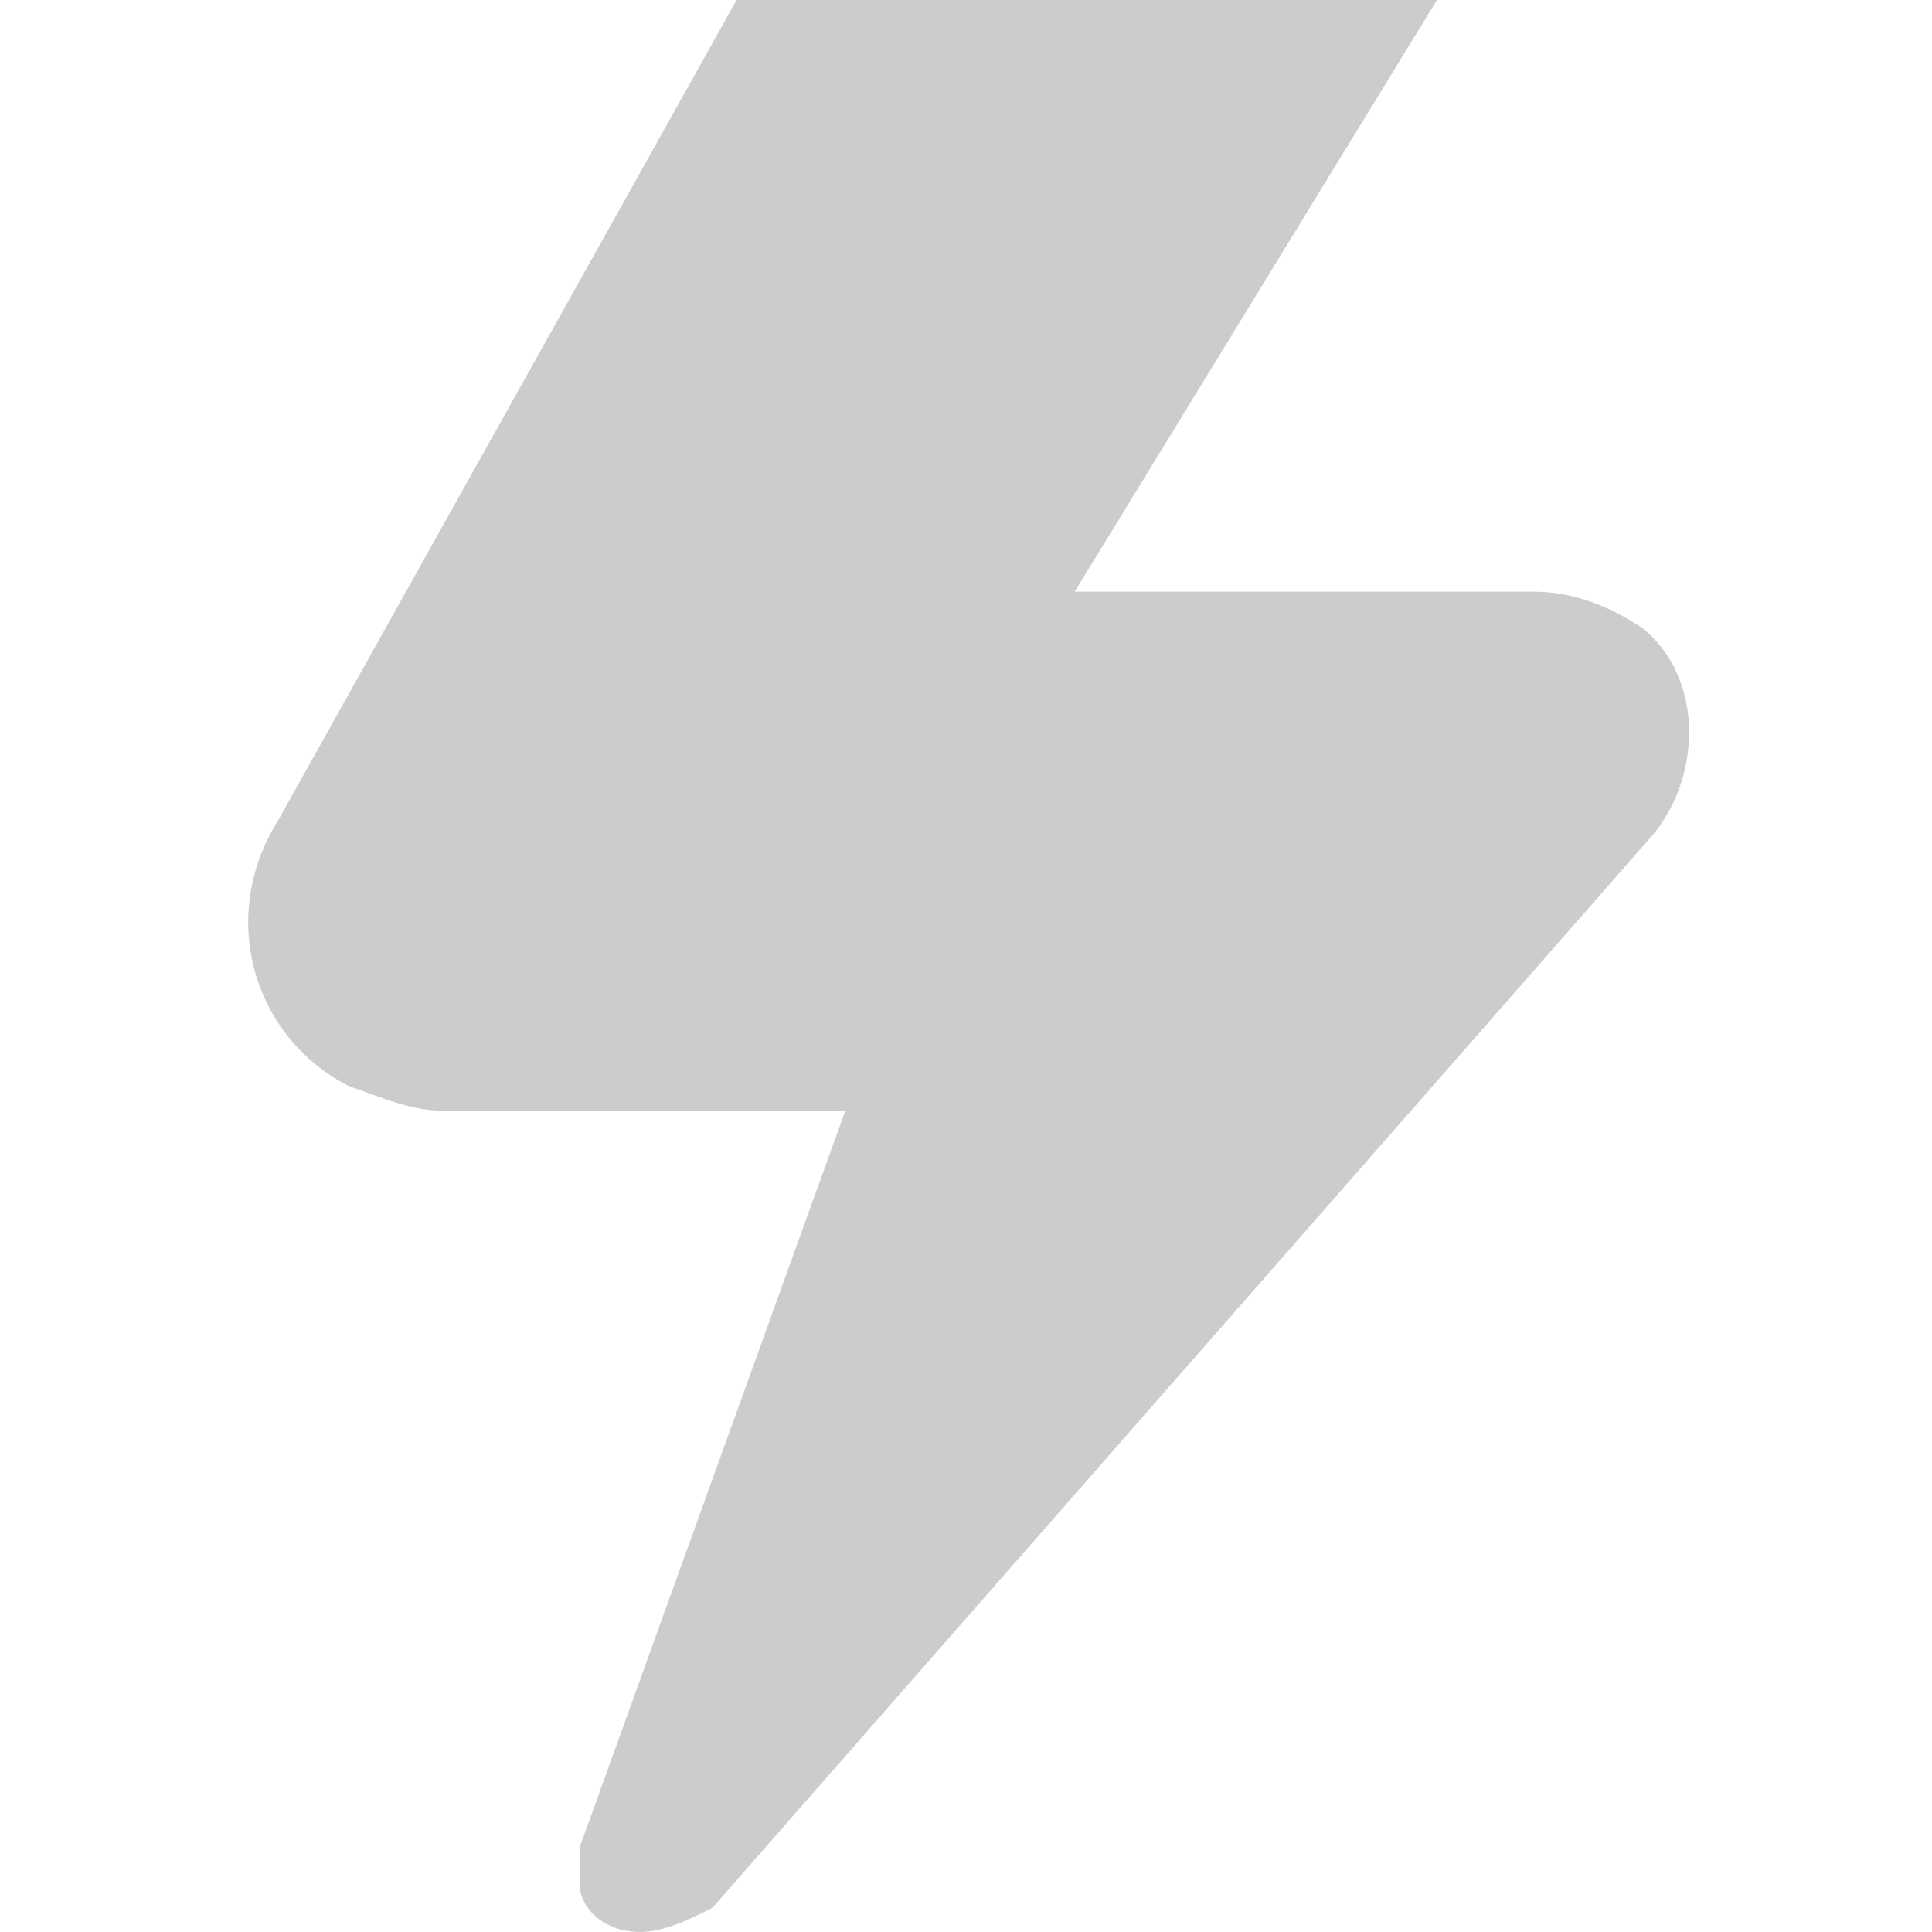<svg xmlns="http://www.w3.org/2000/svg" width="16" height="16"><path d="M4.8 15.6c0 .2.2.4.5.4.2 0 .4-.1.6-.2l7.8-8.9c.4-.5.4-1.3-.1-1.7-.3-.2-.6-.3-.9-.3H8.9l3-4.9H6.1L2.3 6.8c-.5.8-.2 1.8.6 2.2.3.1.5.2.8.2H7l-2.2 6.1v.3z" fill="#ccc"/></svg>